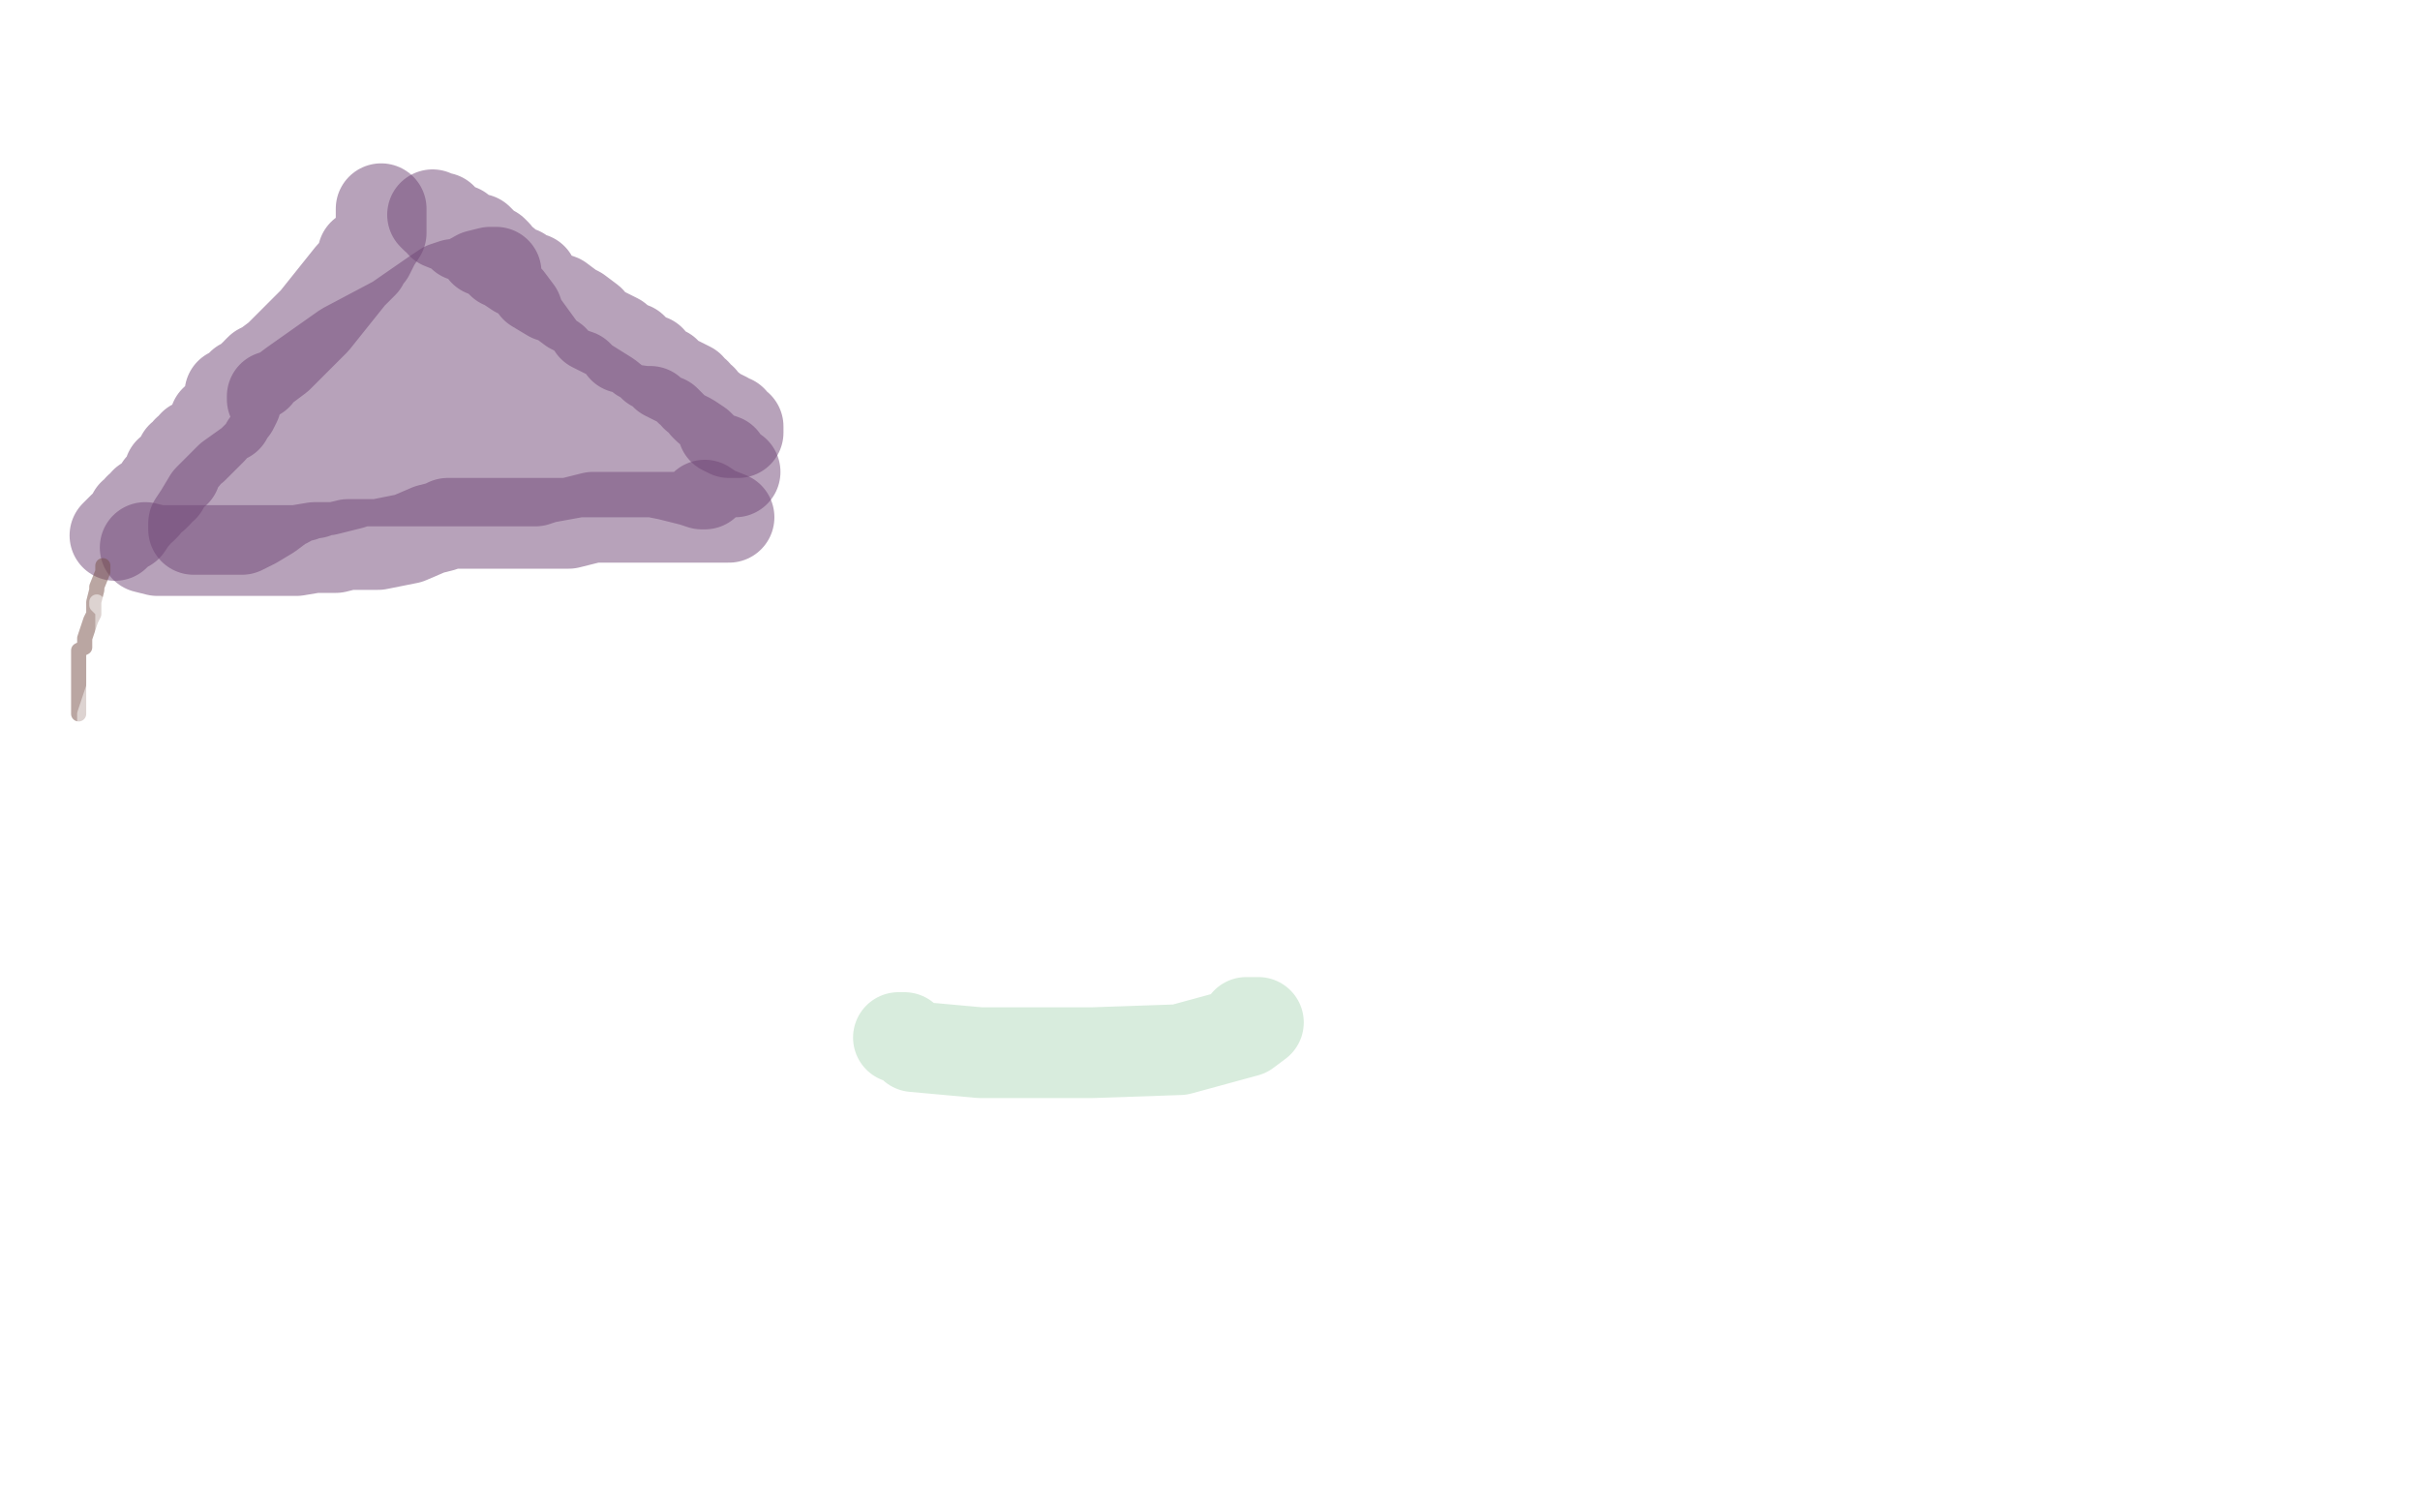 <?xml version="1.0" standalone="no"?>
<!DOCTYPE svg PUBLIC "-//W3C//DTD SVG 1.1//EN"
"http://www.w3.org/Graphics/SVG/1.1/DTD/svg11.dtd">

<svg width="800" height="500" version="1.1" xmlns="http://www.w3.org/2000/svg" xmlns:xlink="http://www.w3.org/1999/xlink" style="stroke-antialiasing: false"><desc>This SVG has been created on https://colorillo.com/</desc><rect x='0' y='0' width='800' height='500' style='fill: rgb(255,255,255); stroke-width:0' /><polyline points="297,343 299,343 299,343 302,346 324,348 361,348 390,347 412,341 416,338 414,338 413,338 412,338" style="fill: none; stroke: #64b477; stroke-width: 30; stroke-linejoin: round; stroke-linecap: round; stroke-antialiasing: false; stroke-antialias: 0; opacity: 0.5"/>
<polyline points="192,338 216,335 216,335 241,329 241,329 279,325 279,325 309,325 309,325 327,325 327,325 335,325 351,325 362,325 367,327 372,327 376,328 378,328 380,330 384,331 388,332 389,334 396,339 404,343 404,344 405,345 405,346 406,347 407,347 408,348 412,348 417,351 421,351 423,351 424,349 427,347 428,347 430,345 431,343 432,339 432,338 434,332 435,331 435,328 435,327 434,327 430,325 426,324 423,324 410,327 398,334 389,339 381,343 367,351 348,361 338,367 336,367 336,370 337,370 337,371 326,363 318,356 316,355 300,348 292,344 291,344 290,343 292,346 301,352 308,357 312,359 306,355 298,352 286,350 284,348 286,349 300,359 311,361 349,367 358,367 354,363 349,360 336,355 327,352 324,351 328,353 340,359 361,360 371,360 380,360 396,360 397,360 397,359 391,355 385,351 384,351 387,351 394,351 402,351 412,351 420,349 421,349 422,349 421,348 413,346 405,346 375,346 361,346 337,351 328,353 328,354 336,354 344,354 364,354 388,348 408,342 409,341 407,339 398,337 375,335 348,335 324,335 314,335 306,335 304,335 310,338 315,340 318,341 317,341 310,341 305,341 303,341 291,341 284,341 283,341 282,341 282,344" style="fill: none; stroke: #ffffff; stroke-width: 30; stroke-linejoin: round; stroke-linecap: round; stroke-antialiasing: false; stroke-antialias: 0; opacity: 0.5"/>
<polyline points="184,93 184,95 184,95 181,99 181,99 176,106 176,106 172,109 172,109 170,110 170,110 165,113 164,115 163,115 162,117 161,119 158,122 156,125 152,131 148,135 146,139 145,140 144,142 143,142" style="fill: none; stroke: #ffffff; stroke-width: 15; stroke-linejoin: round; stroke-linecap: round; stroke-antialiasing: false; stroke-antialias: 0; opacity: 0.5"/>
<polyline points="176,71 176,73 176,73 176,75 176,75 175,79 175,79 172,86 172,86 162,96 162,96 157,103 157,103 153,107 144,115 140,119 139,121 134,123 133,124 132,127 130,127 129,127 124,128" style="fill: none; stroke: #ffffff; stroke-width: 15; stroke-linejoin: round; stroke-linecap: round; stroke-antialiasing: false; stroke-antialias: 0; opacity: 0.5"/>
<polyline points="190,71 189,71 189,71 185,76 185,76 178,83 178,83 172,89 172,89 162,96 162,96 150,103 130,117 123,123 120,127 116,131 113,133 111,135 108,139 106,142 102,147 101,148 100,149" style="fill: none; stroke: #ffffff; stroke-width: 15; stroke-linejoin: round; stroke-linecap: round; stroke-antialiasing: false; stroke-antialias: 0; opacity: 0.5"/>
<polyline points="162,59 162,60 162,60 162,61 162,61 162,68 162,68 162,71 162,71 160,75 160,75 156,78 153,83 149,88 137,99 131,107 128,111 114,123 106,129 100,133 93,142 89,147 86,151 84,155 83,155 80,159 79,160 77,163 76,163 75,163" style="fill: none; stroke: #ffffff; stroke-width: 30; stroke-linejoin: round; stroke-linecap: round; stroke-antialiasing: false; stroke-antialias: 0; opacity: 0.5"/>
<polyline points="126,69 126,70 126,70 126,72 126,72 126,75 126,75 126,77 126,77 124,80 124,80 122,84 120,84 120,87 116,91 112,96 108,101 104,106 99,111 92,118 88,121 86,122 85,123 85,124 84,124 82,126 80,127 80,128 79,128 78,130 76,130 76,131 77,131 77,132 78,132 78,133 77,135 76,136 75,138 74,138 73,139 72,139 71,139 70,142 69,143 67,145 66,146 65,147 64,147 64,148 62,149 61,151 60,151 60,152 58,154 58,155 58,156 56,156 56,157 56,158 55,159 54,161 53,161 52,163 51,164 48,166 48,167 47,168 46,168 45,170 44,170 44,171 42,174 41,174 40,175 38,177" style="fill: none; stroke: #704776; stroke-width: 30; stroke-linejoin: round; stroke-linecap: round; stroke-antialiasing: false; stroke-antialias: 0; opacity: 0.5"/>
<polyline points="143,71 144,72 144,72 146,72 146,72 146,74 146,74 151,76 151,76 152,76 152,76 152,77 152,77 153,78 155,78 156,79 158,79 160,81 160,83 163,83 164,84 164,85 166,87 167,87 168,88 171,90 172,90 173,91 175,92 176,92 177,95 182,98 185,99 189,102 191,103 195,106 196,108 200,110 204,112 206,115 209,115 210,116 212,118 215,119 216,121 218,122 220,123 220,124 222,125 224,126 228,128 228,129 230,130 230,131 232,132 233,134 234,135 235,135 236,136 238,137 240,138 240,139 242,139 242,140 243,141 244,141 244,143 243,143 241,143 239,142" style="fill: none; stroke: #704776; stroke-width: 30; stroke-linejoin: round; stroke-linecap: round; stroke-antialiasing: false; stroke-antialias: 0; opacity: 0.5"/>
<polyline points="48,181 52,182 52,182 57,182 57,182 61,182 61,182 65,182 65,182 70,182 77,182 92,182 93,182 98,182 104,181 111,181 115,180 119,180 125,180 135,178 142,175 146,174 148,173 152,173 156,173 162,173 168,173 173,173 177,173 183,173 188,173 196,171 200,171 202,171 208,171 212,171 213,171 214,171 217,171 220,171 221,171 224,171 232,171 234,171 238,171 240,171 241,171 236,169 233,167" style="fill: none; stroke: #704776; stroke-width: 30; stroke-linejoin: round; stroke-linecap: round; stroke-antialiasing: false; stroke-antialias: 0; opacity: 0.5"/>
<polyline points="84,154 84,155 88,153 99,145 105,143 121,131 124,129 125,127 125,126 125,124 127,122 128,119 131,118 136,114 143,107 144,107 146,105 148,104 150,103 150,101 150,99 152,98 152,96 152,95 152,94 150,94 147,95 144,97 131,106 114,115 97,127 93,130 90,131 90,132 95,130 103,124 115,116 118,114 140,101 158,91 162,90 164,90 164,91 161,97 151,111 143,123 140,129 139,131 137,134 136,135 136,136 138,137 142,137 155,139 160,139 167,139 164,141 156,143 148,144 142,146 126,149 122,151 120,151 124,151 127,153 142,155 147,155 149,156 154,158 149,158 143,158 124,158 111,158 95,158 92,158 96,159 103,159 113,159 123,159 148,154 168,151 183,147 191,145 192,145 195,146 199,146 202,146 204,147 205,147 206,148 208,149 209,150 210,150 210,149 208,148 202,145 196,140 195,139 180,130 176,127 169,122 165,120 164,119 162,117 160,115 160,113 166,119 178,126 194,136 204,143 208,146 216,149 220,151 222,153 224,155 226,156 230,159 231,159 232,159 233,160 232,160 229,159 221,157 216,156 208,156 191,156 180,158 177,159 173,159 168,159 160,159 152,159 150,159 148,159 144,159 140,159 138,159 132,159 121,159 119,159 116,160 108,162 105,162 104,163 102,163 100,164 98,164 96,165 95,166 93,167 89,170 84,173 80,175 76,175 74,175 69,175 65,175 64,175 64,174 64,173 66,170 69,165 76,158 83,153 87,149 88,147 92,144 94,142 100,139 106,134 112,131 117,129 120,127 124,124 128,123 129,120 133,119 135,119 136,117 137,115 140,113 143,109 145,107 148,105 150,104 150,103 152,101 154,99 155,98 156,96 156,95 158,95 160,95 164,95 168,99 171,103 172,106 180,117 183,119 184,121 188,123 191,124 193,126 201,131 206,135 213,136 215,136 216,139 220,139 224,143 226,144 228,145 231,147 235,151 236,151 239,152 239,153 240,155 241,155 243,156" style="fill: none; stroke: #704776; stroke-width: 30; stroke-linejoin: round; stroke-linecap: round; stroke-antialiasing: false; stroke-antialias: 0; opacity: 0.5"/>
<polyline points="34,187 34,189 34,189 32,194 32,194 32,195 32,195 31,199 31,200 31,201 31,203 30,205 29,208 28,211 28,212 28,214 26,215 26,217 26,219 26,220 26,222 26,223 26,224 26,227 26,229 26,231 26,233 26,234 26,236 26,235 26,232" style="fill: none; stroke: #764e47; stroke-width: 5; stroke-linejoin: round; stroke-linecap: round; stroke-antialiasing: false; stroke-antialias: 0; opacity: 0.5"/>
<polyline points="32,199 32,200 32,200 34,202 34,202 34,210 34,210 34,213 33,220 31,227 28,236 28,243 25,247 24,249 24,251 24,252 24,253 24,255 24,258 24,259 24,263 24,265 24,267 24,269 24,270 24,272 24,273 22,269 20,266 19,263" style="fill: none; stroke: #ffffff; stroke-width: 5; stroke-linejoin: round; stroke-linecap: round; stroke-antialiasing: false; stroke-antialias: 0; opacity: 0.5"/>
</svg>
